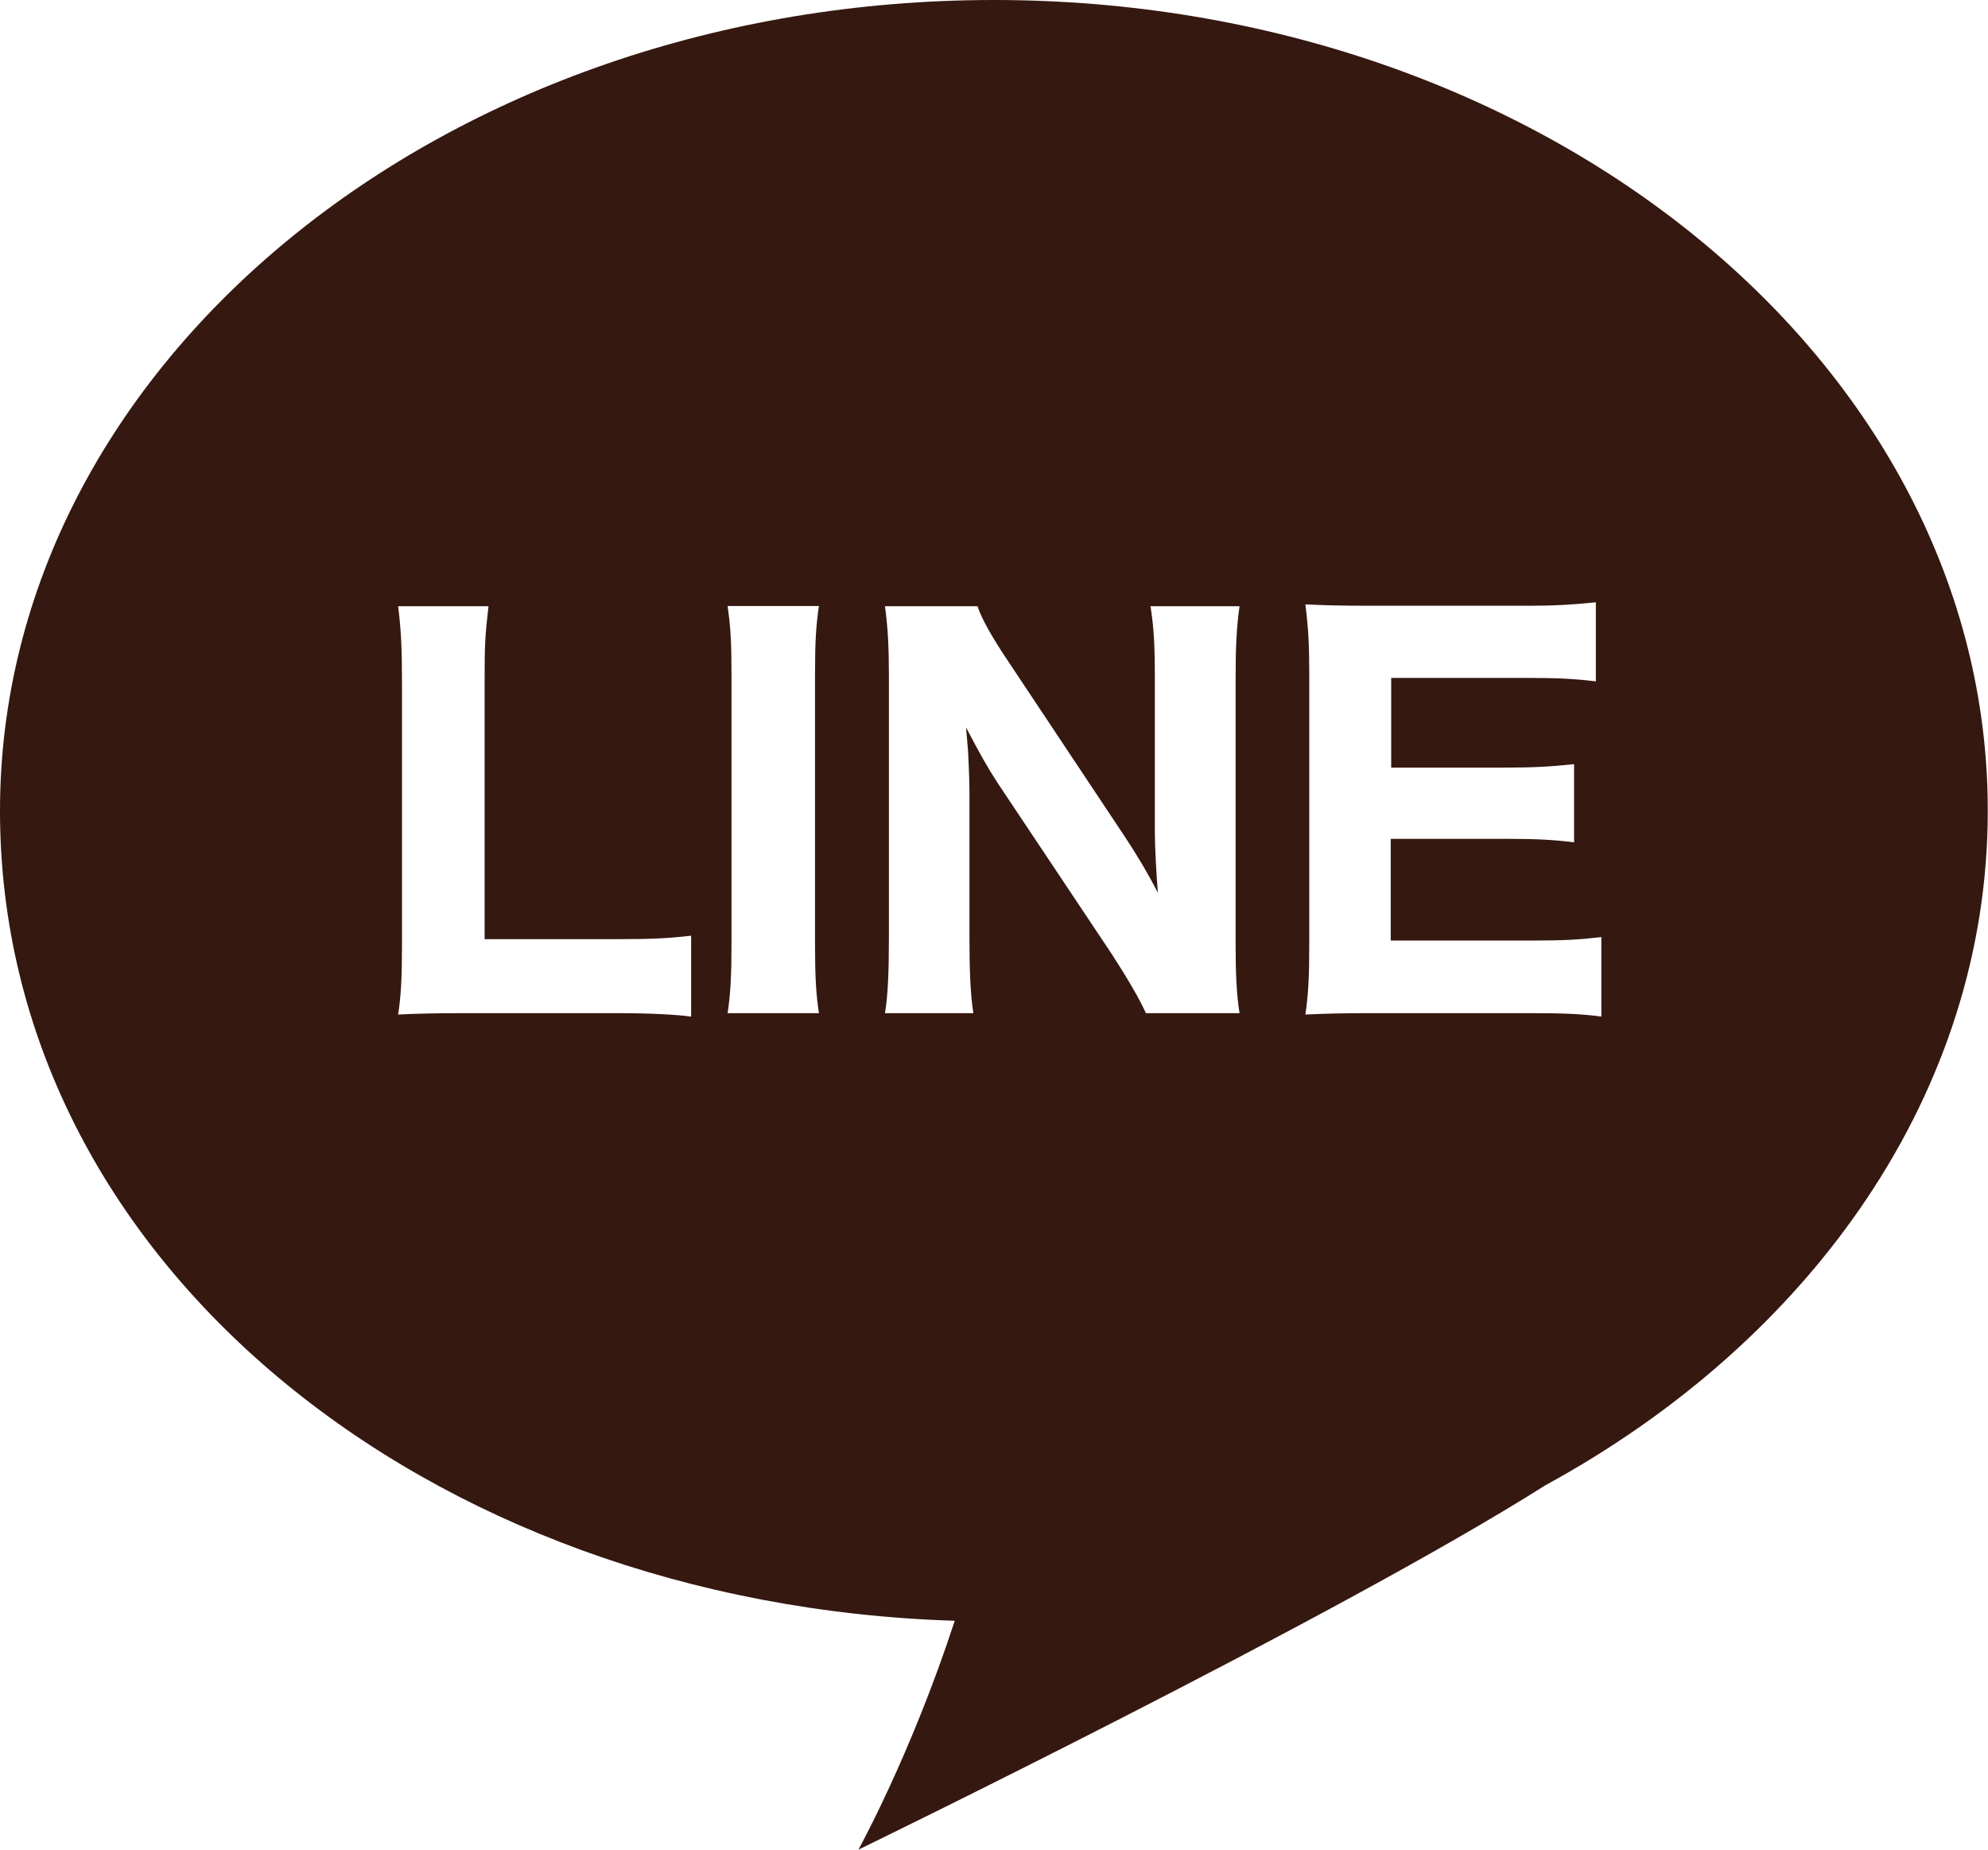 <svg width="43" height="40" viewBox="0 0 43 40" fill="none" xmlns="http://www.w3.org/2000/svg">
<path d="M21.5 0C9.623 0 0 7.85 0 17.535C0 27.22 9.172 34.69 20.651 35.05C19.703 37.95 18.567 40 18.567 40C18.567 40 28.915 34.975 33.426 32.12C39.193 28.975 42.995 23.615 42.995 17.535C43 7.85 33.372 0 21.5 0ZM14.949 21.985C14.636 21.94 14.036 21.91 13.361 21.91H10.07C9.405 21.91 9.008 21.92 8.611 21.94C8.675 21.54 8.695 21.115 8.695 20.435V14.775C8.695 14.03 8.675 13.605 8.611 13.11H10.566C10.492 13.77 10.482 13.91 10.482 14.755V20.31H13.361C14.1 20.31 14.477 20.29 14.949 20.235V21.99V21.985ZM17.713 21.91H15.738C15.802 21.49 15.822 21.085 15.822 20.415V14.6C15.822 13.855 15.802 13.57 15.738 13.105H17.713C17.649 13.54 17.629 13.875 17.629 14.6V20.415C17.629 21.11 17.649 21.485 17.713 21.91ZM26.805 21.91H24.785C24.657 21.62 24.398 21.175 24.056 20.645L21.584 16.94C21.371 16.615 21.187 16.29 20.895 15.73C20.901 15.817 20.916 15.987 20.939 16.24C20.949 16.425 20.969 16.88 20.969 17.095V20.255C20.969 20.99 20.989 21.49 21.053 21.91H19.142C19.207 21.52 19.227 21.01 19.227 20.245V14.615C19.227 14.02 19.207 13.585 19.142 13.11H21.143C21.237 13.39 21.455 13.78 21.843 14.355L24.314 18.07C24.562 18.44 24.82 18.87 25.044 19.305C25.014 18.925 24.979 18.35 24.979 17.95V14.67C24.979 13.965 24.959 13.575 24.885 13.11H26.811C26.746 13.565 26.726 13.985 26.726 14.68V20.405C26.726 21.045 26.746 21.51 26.811 21.91H26.805ZM34.642 21.985C34.245 21.93 33.848 21.91 33.148 21.91H29.709C28.979 21.91 28.677 21.92 28.235 21.94C28.299 21.505 28.319 21.13 28.319 20.435V14.555C28.319 13.94 28.299 13.58 28.235 13.07C28.677 13.09 28.954 13.1 29.694 13.1H33.024C33.605 13.1 33.972 13.08 34.518 13.025V14.735C34.066 14.68 33.699 14.66 33.024 14.66H30.091V16.6H32.543C33.143 16.6 33.54 16.58 34.047 16.525V18.215C33.585 18.16 33.252 18.14 32.543 18.14H30.081V20.34H33.153C33.818 20.34 34.166 20.32 34.637 20.265V21.985H34.642Z" fill="#351810"/>
</svg>
